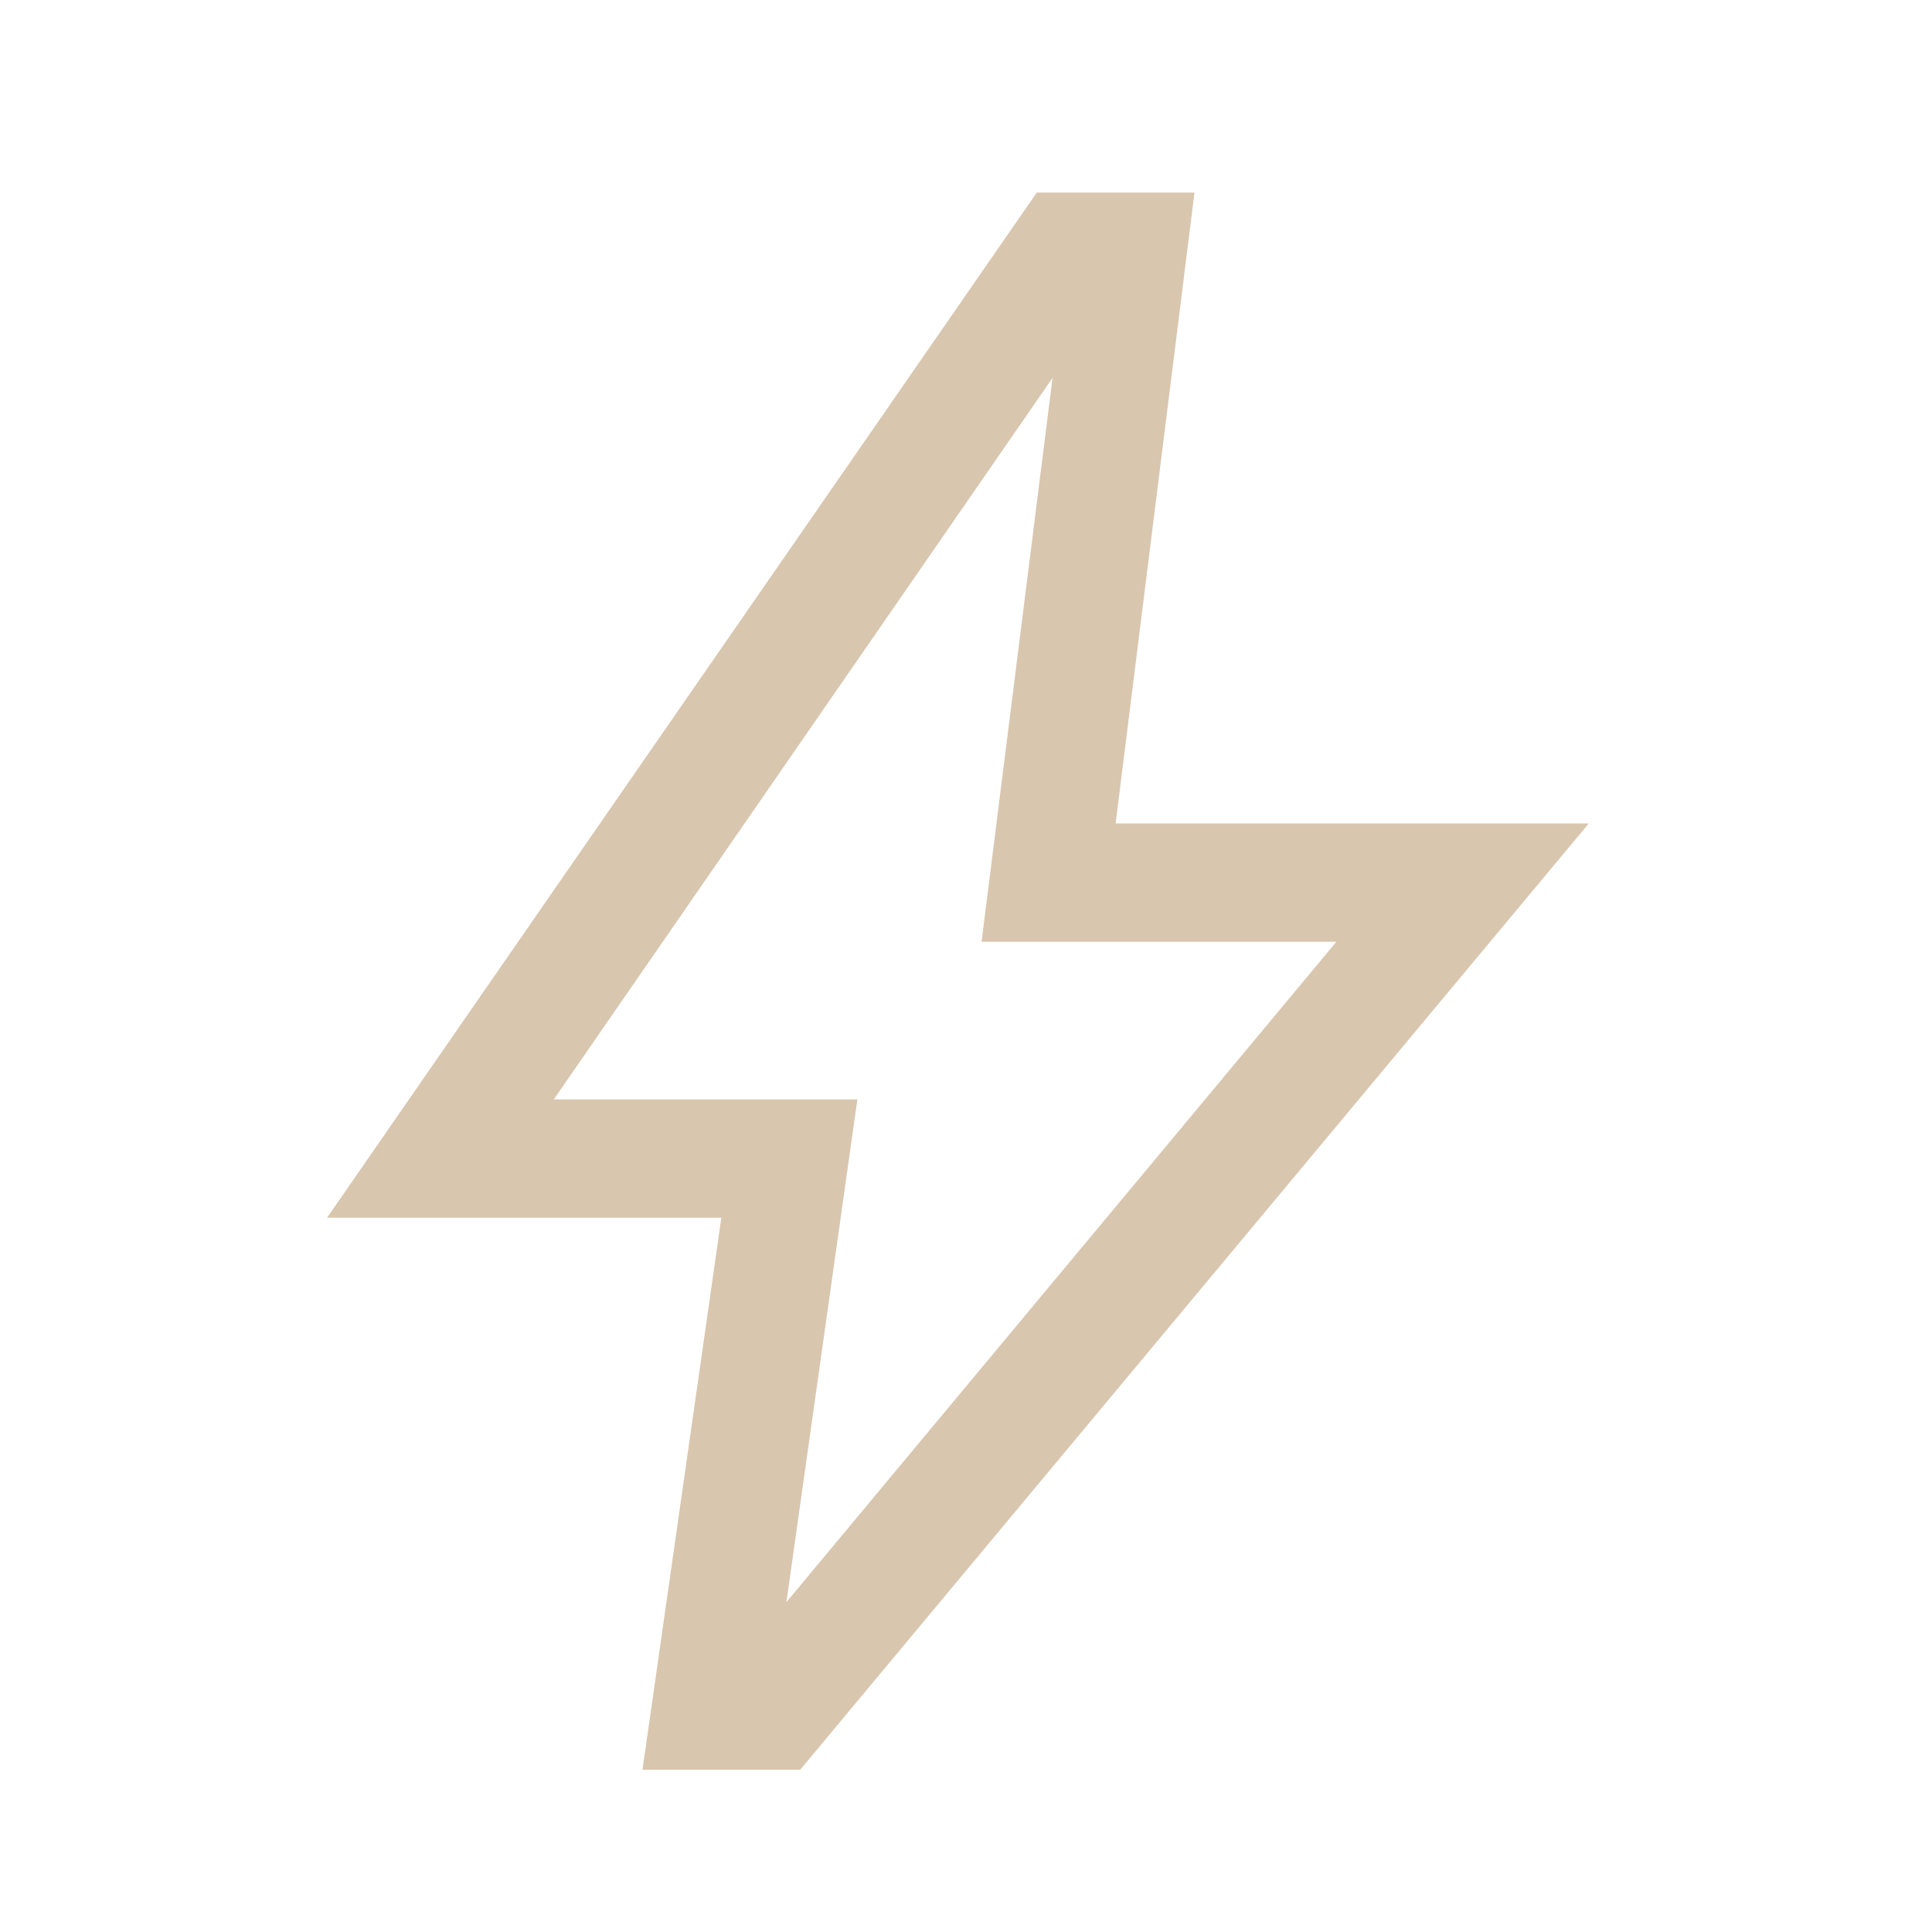 <svg width="49" height="49" viewBox="0 0 49 49" fill="none" xmlns="http://www.w3.org/2000/svg">
<mask id="mask0_535_997" style="mask-type:alpha" maskUnits="userSpaceOnUse" x="0" y="0" width="49" height="49">
<rect x="0.295" y="0.884" width="48" height="48" fill="#D9D9D9"/>
</mask>
<g mask="url(#mask0_535_997)">
<path d="M19.945 40.634L33.895 23.884H24.895L26.695 9.584L14.045 27.884H21.745L19.945 40.634ZM16.295 44.884L18.295 30.884H8.295L26.295 4.884H30.295L28.295 20.884H40.295L20.295 44.884H16.295Z" fill="#D8C6AF"/>
</g>
</svg>
